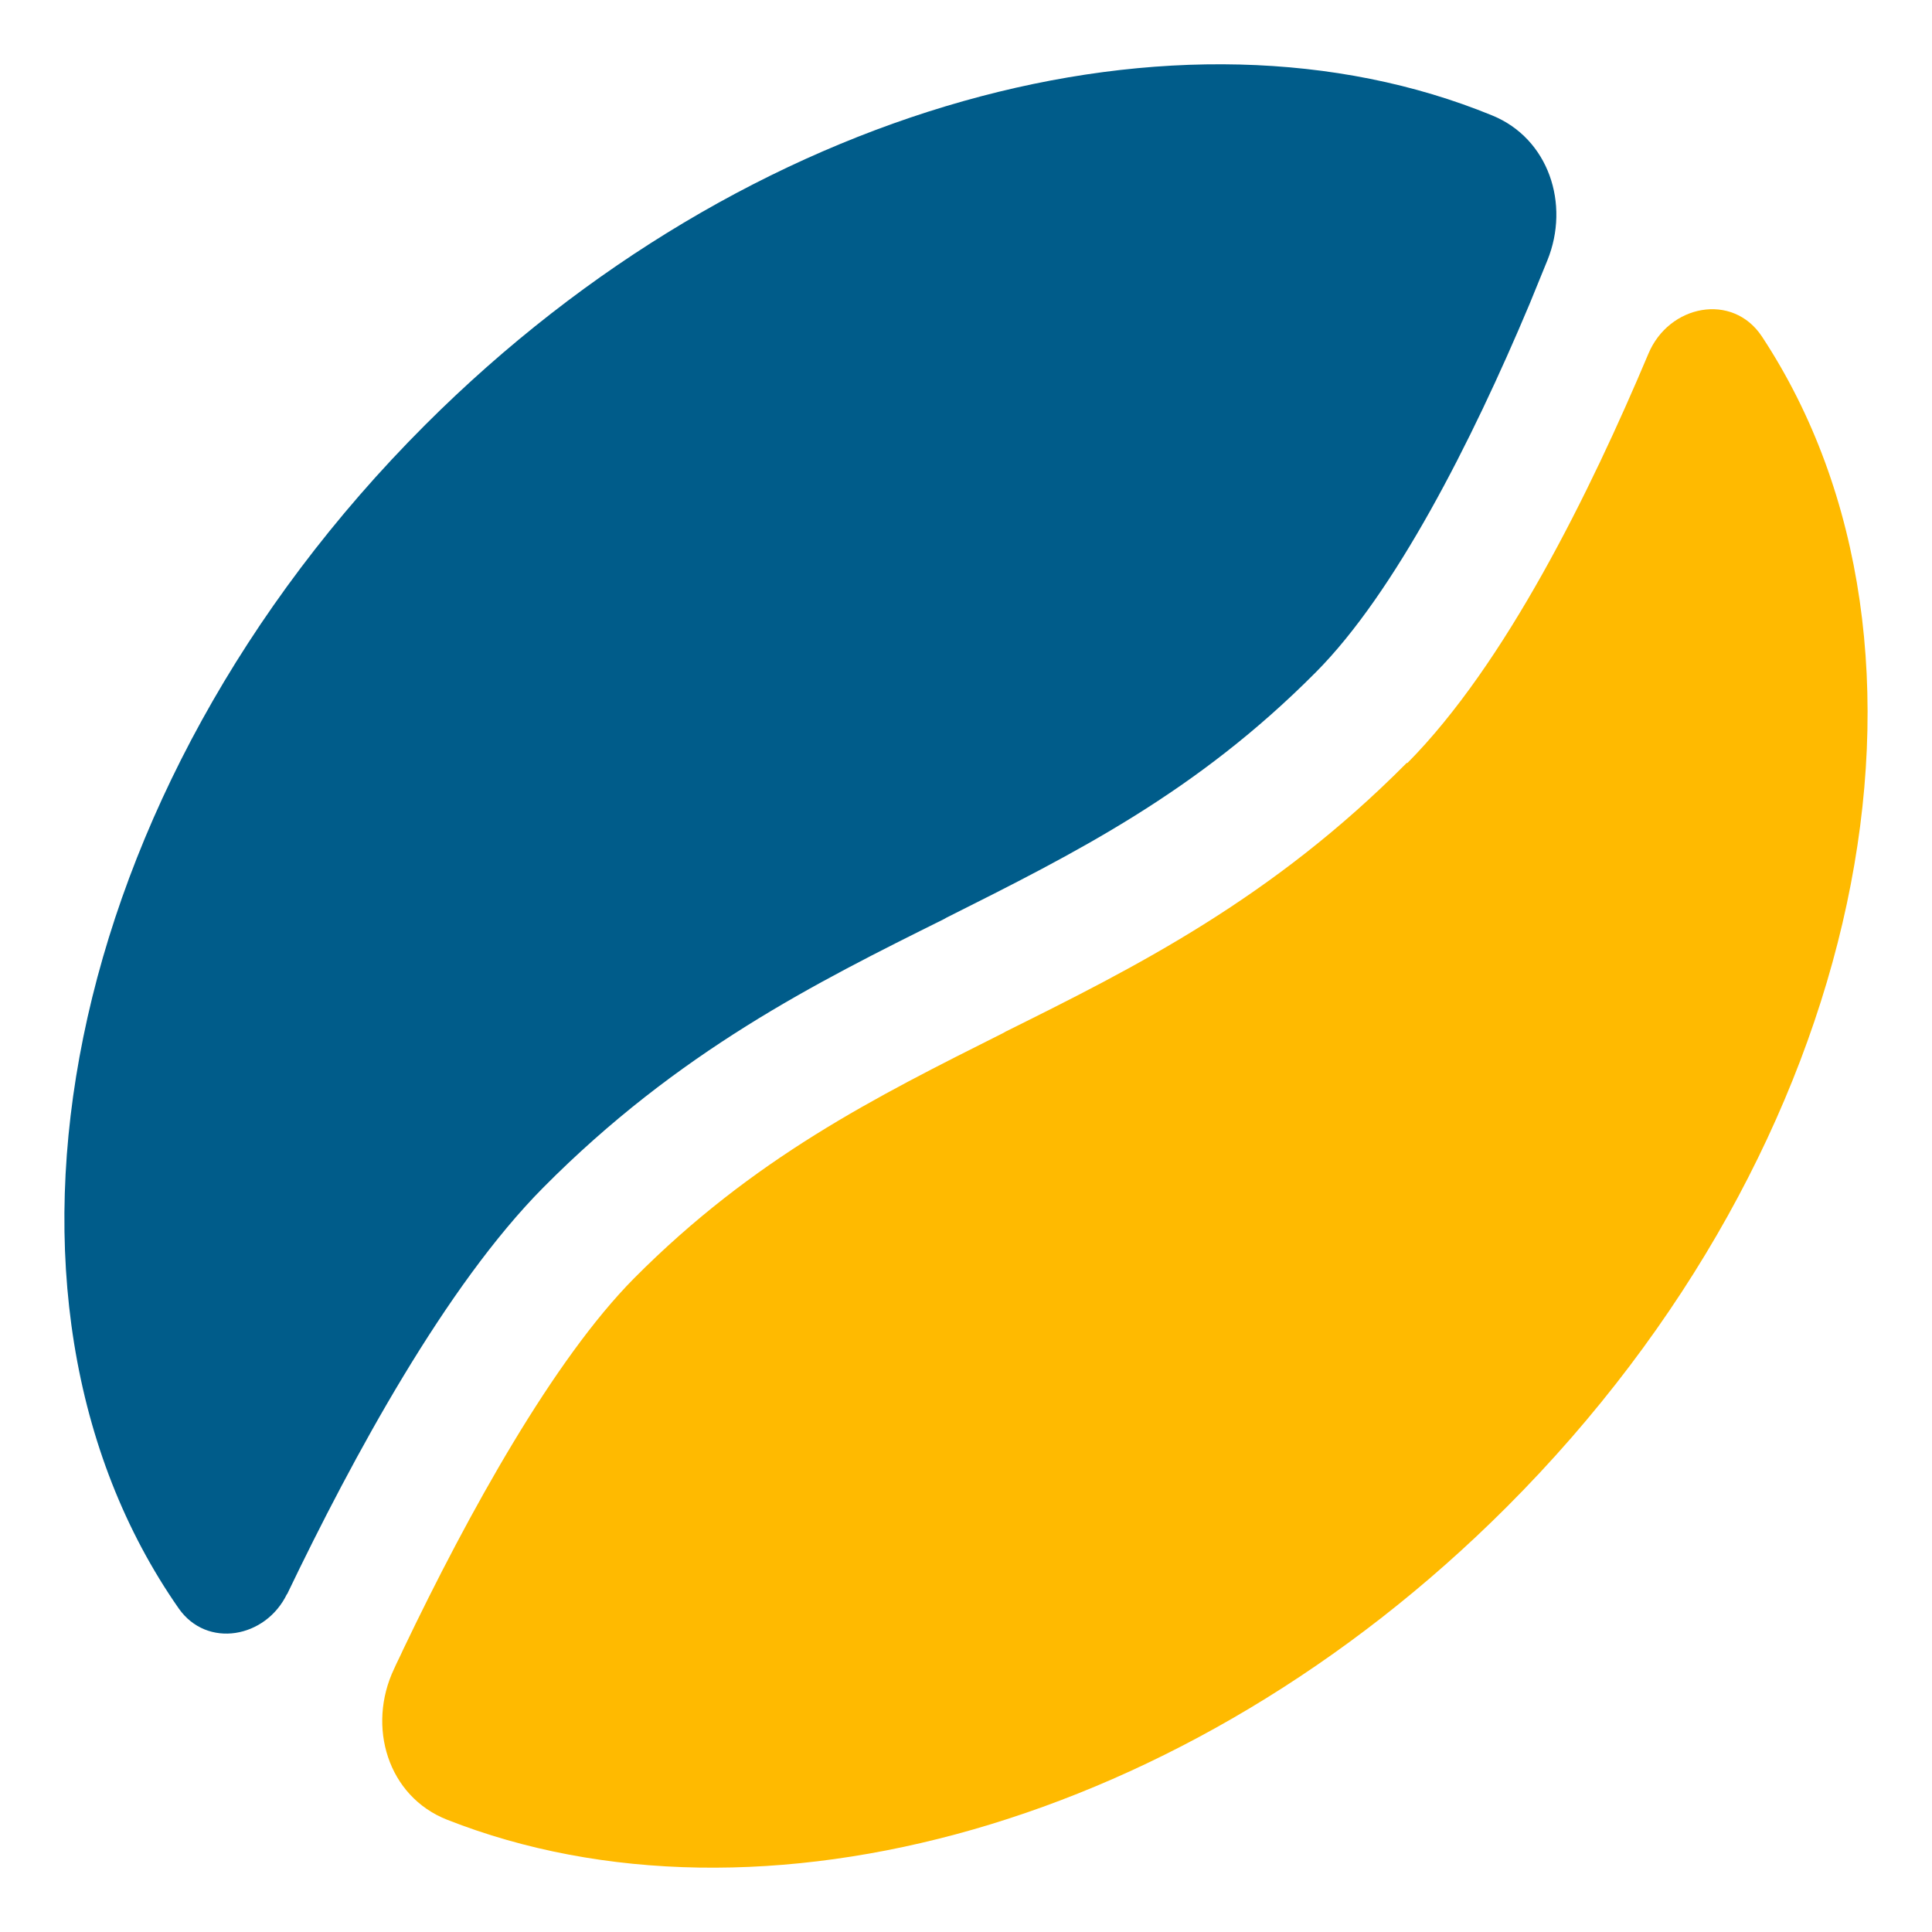 <?xml version="1.0" encoding="UTF-8" standalone="no"?> <svg xmlns="http://www.w3.org/2000/svg" xmlns:xlink="http://www.w3.org/1999/xlink" xmlns:serif="http://www.serif.com/" width="100%" height="100%" viewBox="0 0 45 45" version="1.1" xml:space="preserve" style="fill-rule:evenodd;clip-rule:evenodd;stroke-linejoin:round;stroke-miterlimit:2;"><g><path d="M32.778,17.775c2.288,-2.306 4.257,-6.31 5.616,-9.535c0.478,-1.144 1.96,-1.435 2.644,-0.403c4.8,7.285 2.456,18.864 -5.944,27.264c-7.463,7.463 -17.439,10.135 -24.677,7.285c-1.388,-0.544 -1.875,-2.175 -1.238,-3.516c0.066,-0.15 0.141,-0.29 0.207,-0.44c1.547,-3.235 3.515,-6.77 5.381,-8.654c2.785,-2.803 5.598,-4.21 8.607,-5.719l0.047,-0.028c3,-1.491 6.197,-3.085 9.348,-6.263l0.009,0.009Z" style="fill:url(#_Linear1);"></path><path d="M6.685,37.126c-0.497,1.032 -1.865,1.276 -2.522,0.338c-5.063,-7.257 -2.775,-19.051 5.738,-27.565c7.529,-7.528 17.608,-10.182 24.855,-7.21c1.313,0.535 1.819,2.063 1.285,3.376c-0.132,0.328 -0.272,0.665 -0.413,1.012c-1.359,3.235 -3.141,6.732 -4.978,8.579c-2.785,2.803 -5.598,4.21 -8.607,5.719l-0.047,0.028c-3,1.491 -6.197,3.085 -9.348,6.263c-2.259,2.279 -4.416,6.245 -5.963,9.47l0,-0.01Z" style="fill:#005c8a;"></path></g><defs><linearGradient id="_Linear1" x1="0" y1="0" x2="1" y2="0" gradientUnits="userSpaceOnUse" gradientTransform="matrix(34.597,0,0,36.3,8.903,25.352)"><stop offset="0" style="stop-color:#ffba00;stop-opacity:1"></stop><stop offset="1" style="stop-color:#ffba00;stop-opacity:1"></stop></linearGradient></defs></svg> 